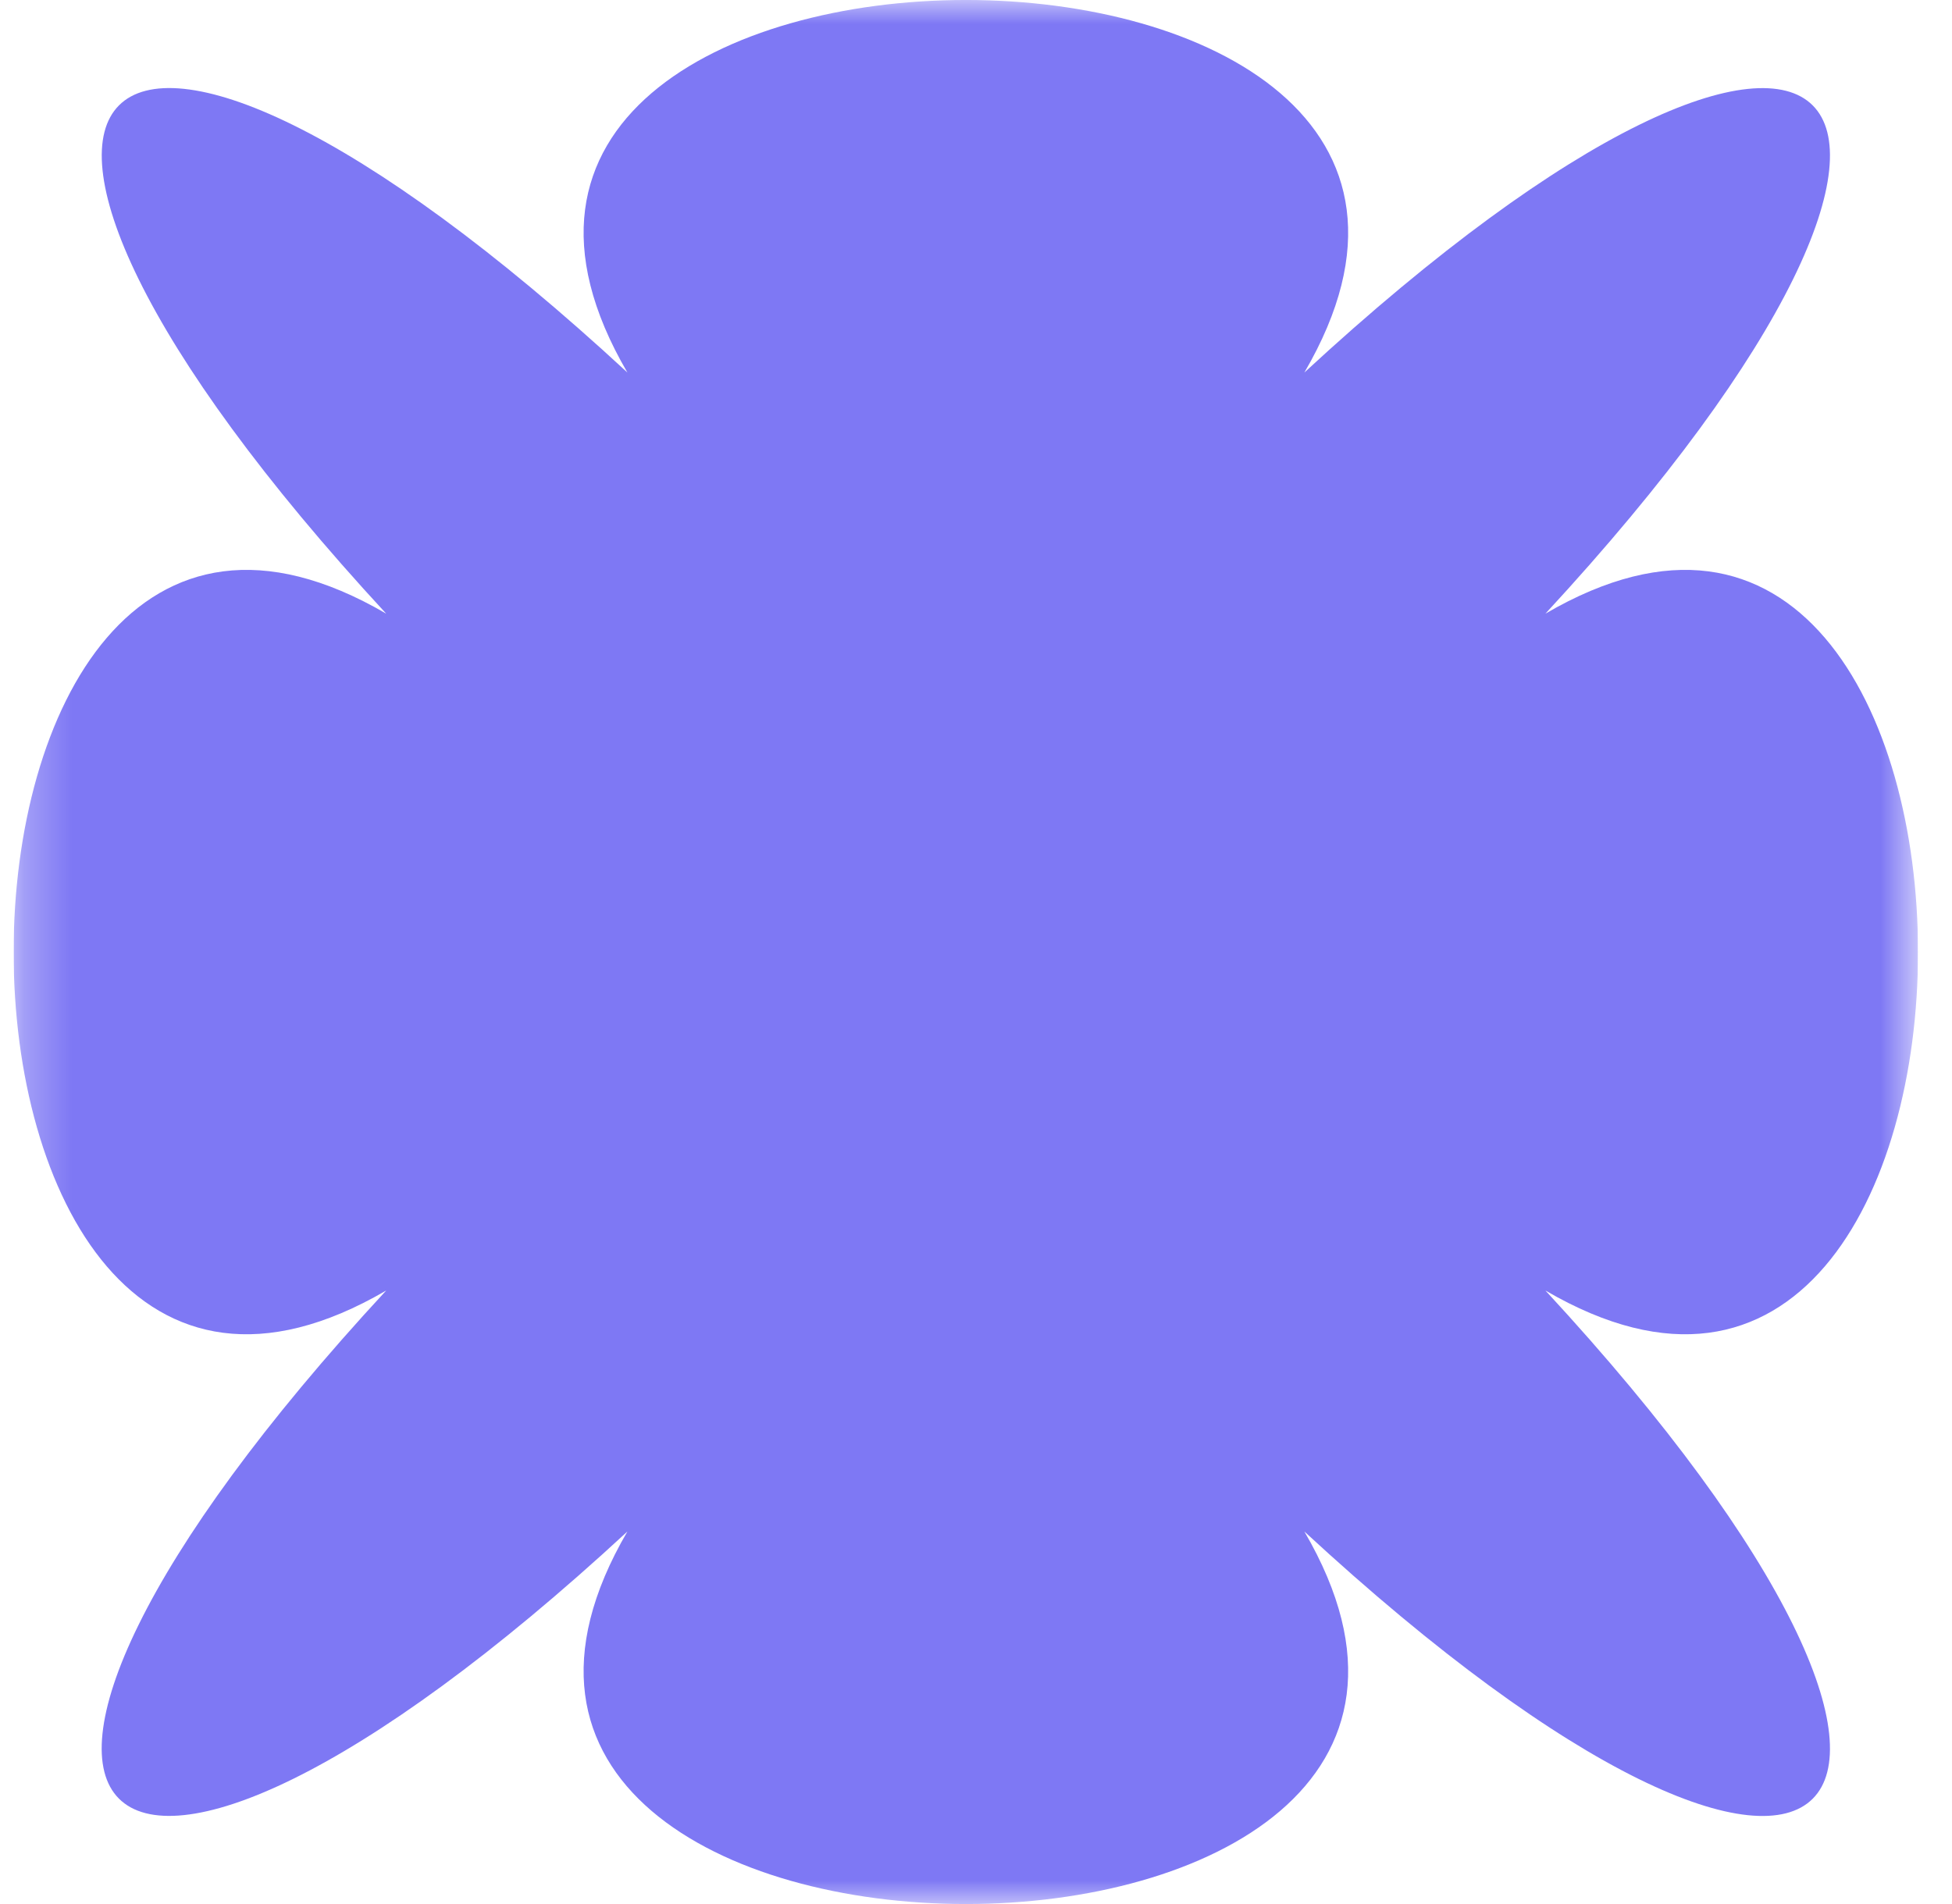 <svg xmlns="http://www.w3.org/2000/svg" width="41" height="40" viewBox="0 0 41 40" fill="none"><g clip-path="url(#clip0_2167_4311)"><mask id="mask0_2167_4311" style="mask-type:luminance" maskUnits="userSpaceOnUse" x="0" y="0" width="41" height="40"><path d="M40.286 0H0.286V40H40.286V0Z" fill="white"></path></mask><g mask="url(#mask0_2167_4311)"><path d="M27.397 32.174C33.491 42.609 7.084 42.609 13.178 32.174C1.889 42.609 -2.323 38.392 8.112 27.111C-2.323 33.205 -2.323 6.798 8.112 12.892C-2.323 1.603 1.894 -2.609 13.178 7.826C7.084 -2.609 33.491 -2.609 27.397 7.826C38.685 -2.609 42.895 1.608 32.46 12.892C42.895 6.798 42.895 33.205 32.46 27.111C42.895 38.397 38.685 42.609 27.397 32.174Z" fill="#7E78F4"></path></g></g><defs><clipPath id="clip0_2167_4311"><rect width="40" height="40" fill="white" transform="translate(0.286)"></rect></clipPath></defs></svg>